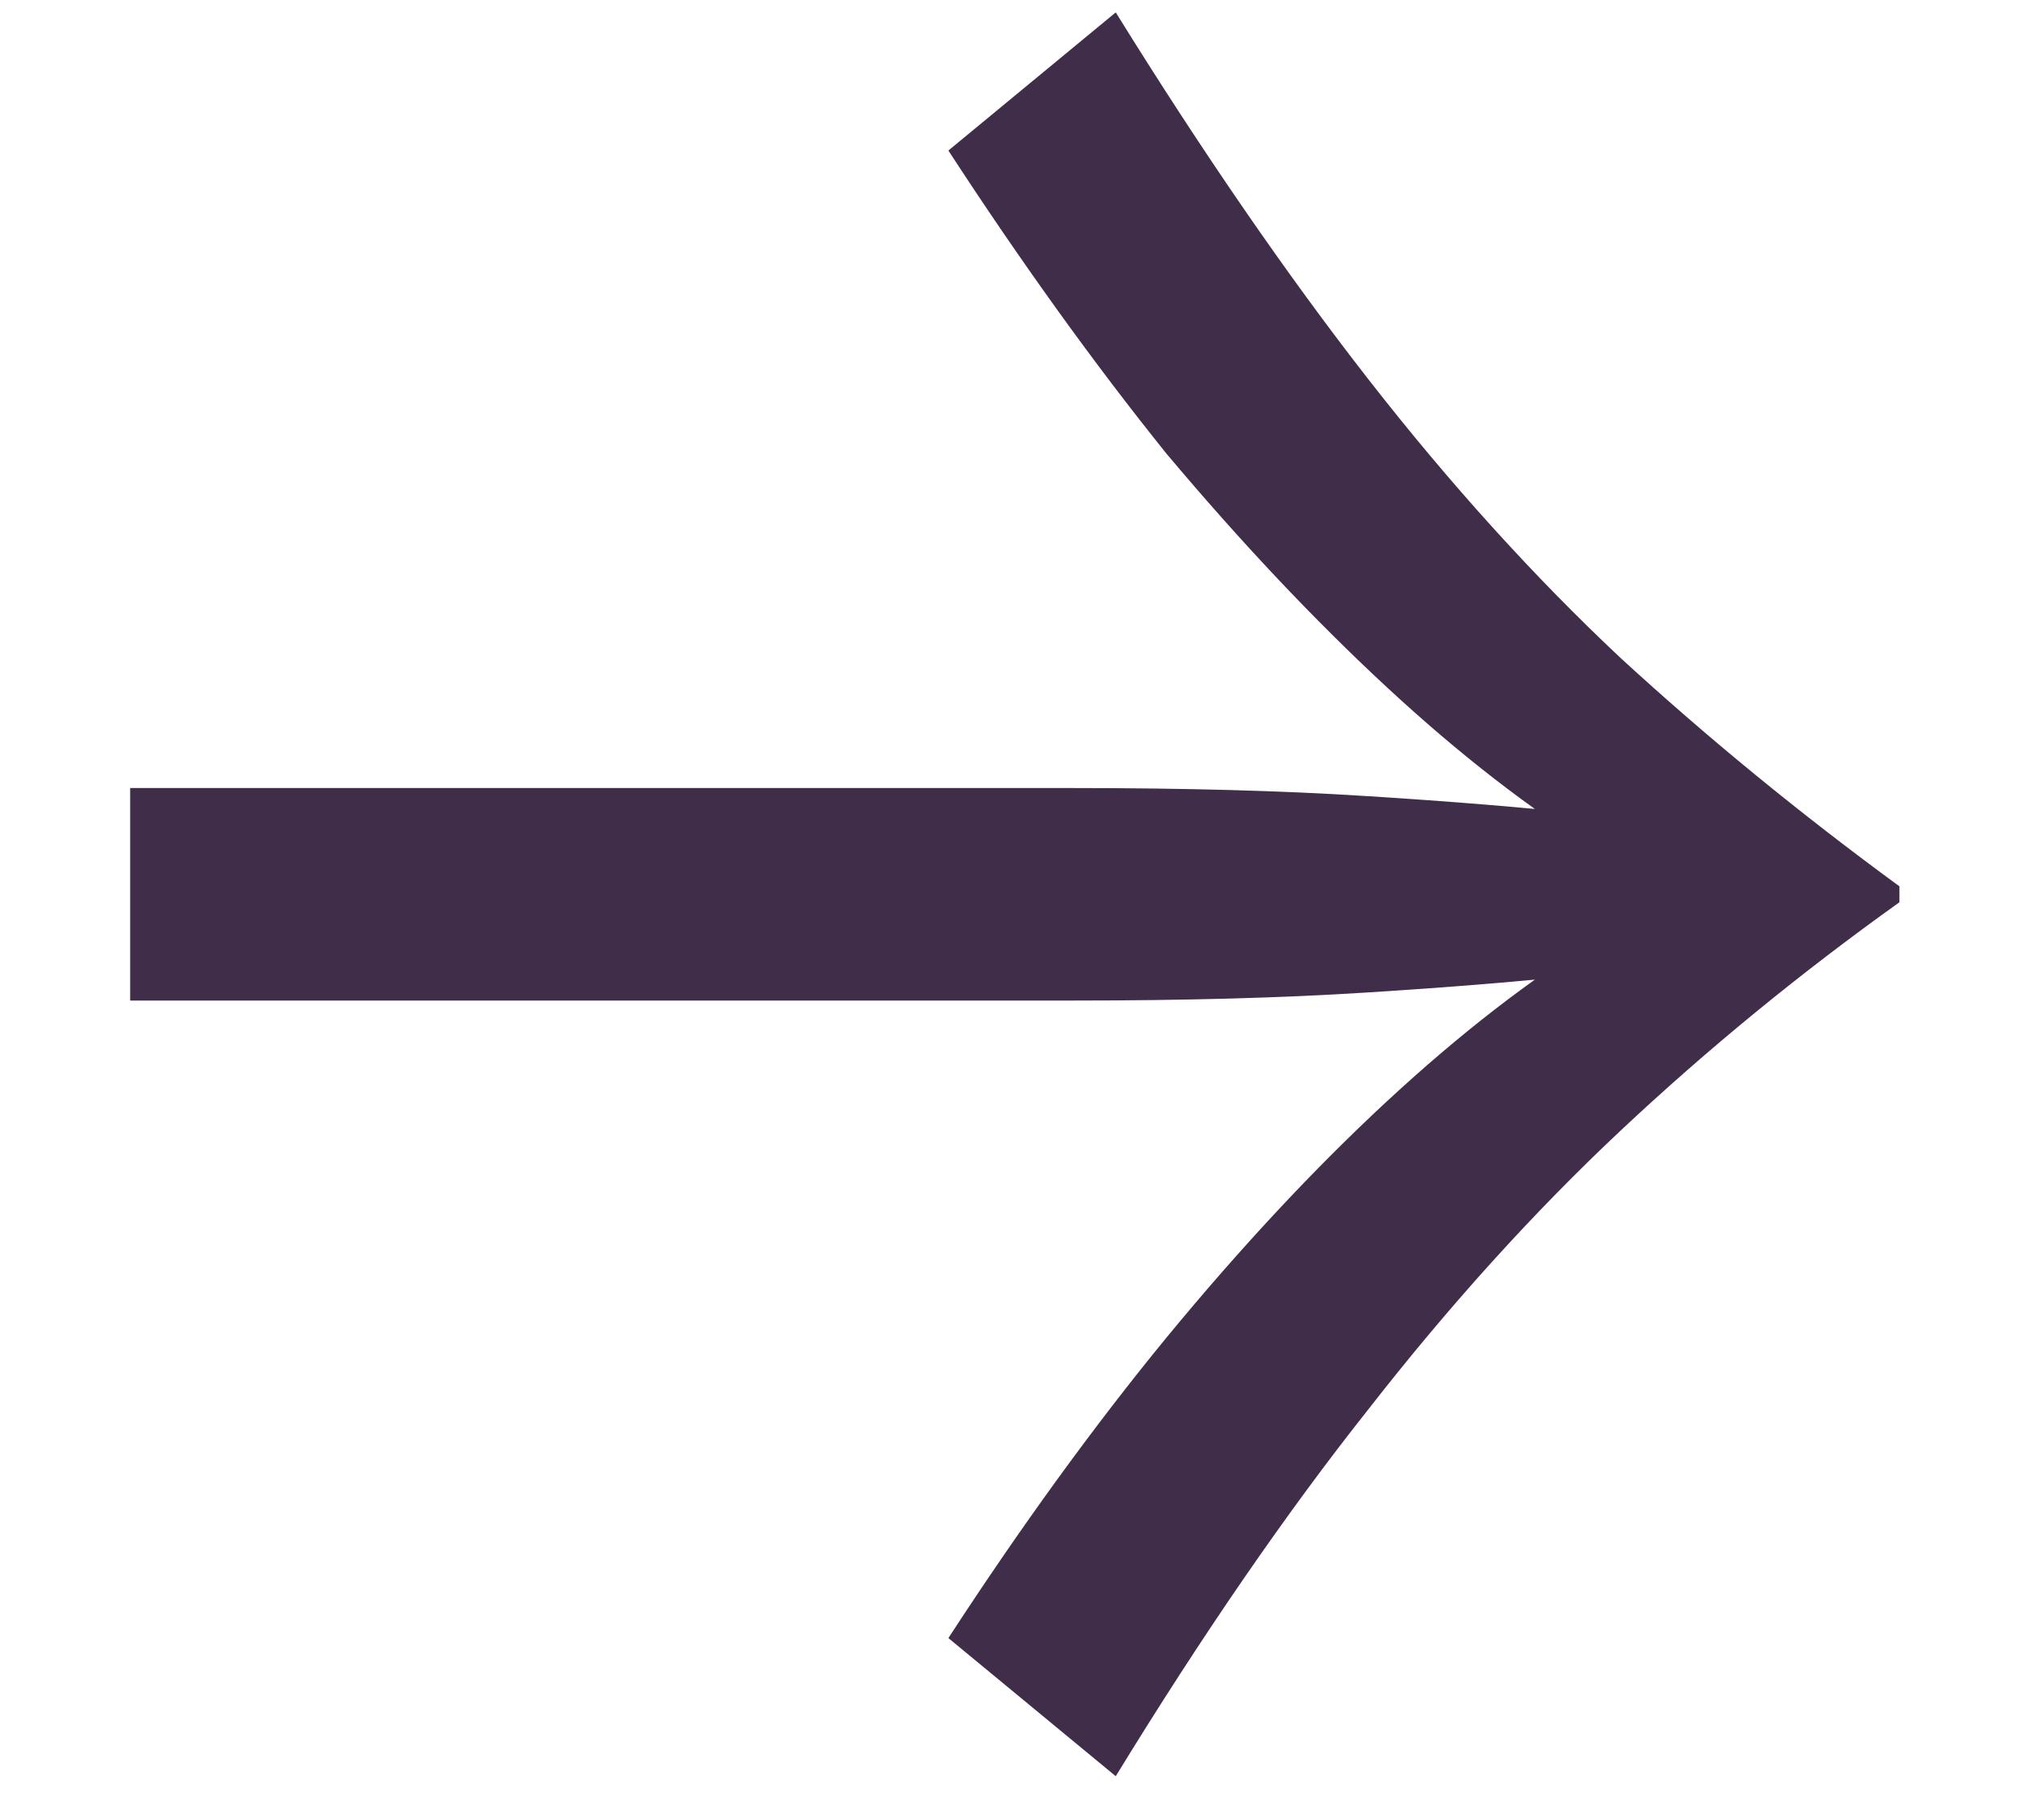 <svg width="41" height="37" viewBox="0 0 41 37" fill="none" xmlns="http://www.w3.org/2000/svg">
<rect x="0" y="0" width="41" height="37" fill="#808080" stroke="none"/>
<g clip-path="url(#clip0_67_443)">
<rect width="41" height="37" fill="white"/>
<path d="M19.278 3.06L22.68 0.252C24.444 3.096 26.154 5.58 27.81 7.704C29.466 9.828 31.176 11.718 32.94 13.374C34.704 14.994 36.594 16.542 38.61 18.018V18.342C36.594 19.782 34.704 21.33 32.94 22.986C31.176 24.642 29.466 26.532 27.81 28.656C26.154 30.744 24.444 33.228 22.68 36.108L19.278 33.3C20.754 31.032 22.23 28.998 23.706 27.198C25.218 25.362 26.712 23.76 28.188 22.392C29.664 21.024 31.104 19.908 32.508 19.044C33.912 18.18 35.262 17.586 36.558 17.262V19.098C35.262 18.774 33.912 18.18 32.508 17.316C31.104 16.452 29.664 15.336 28.188 13.968C26.712 12.6 25.218 11.016 23.706 9.216C22.23 7.38 20.754 5.328 19.278 3.06ZM2.646 16.02H21.816C24.084 16.02 26.064 16.074 27.756 16.182C29.484 16.29 31.014 16.416 32.346 16.56L35.586 18.18L32.346 19.8C31.014 19.944 29.484 20.07 27.756 20.178C26.064 20.286 24.084 20.34 21.816 20.34H2.646V16.02Z" fill="#402D4A"/>
</g>
<defs>
<clipPath id="clip0_67_443">
<rect width="41" height="37" fill="white"/>
</clipPath>
</defs>
</svg>
